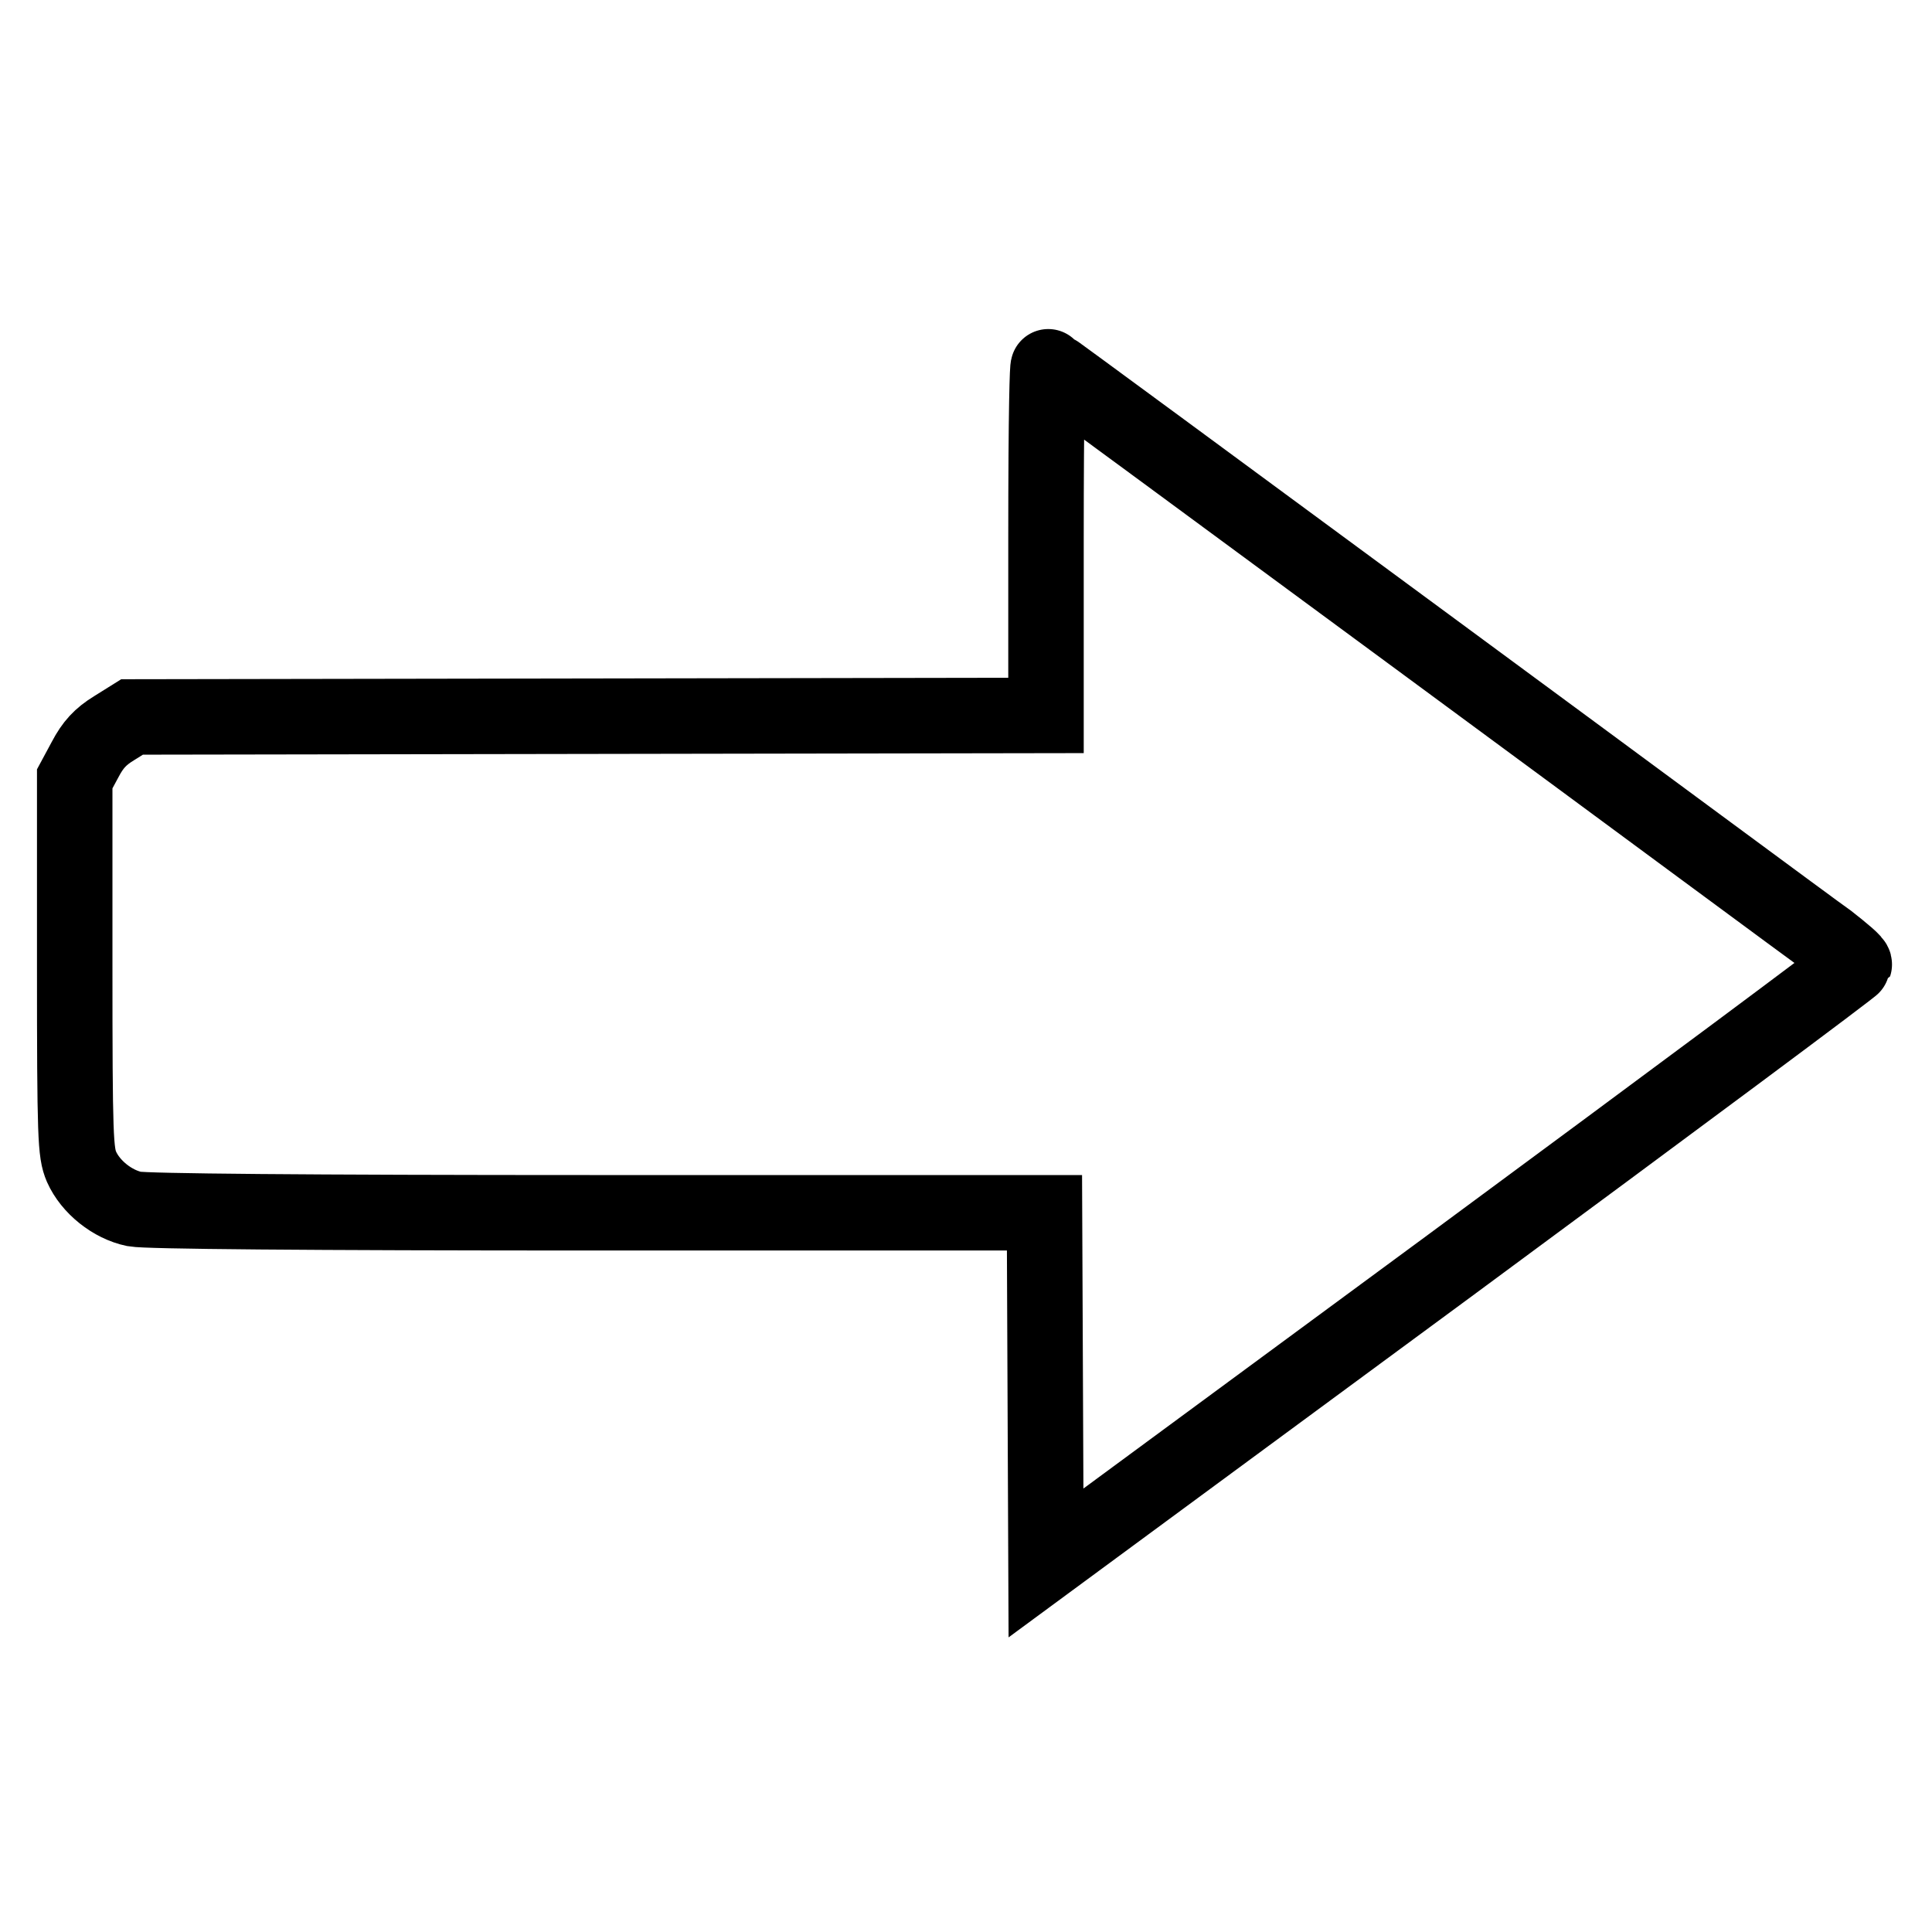 <?xml version="1.0" encoding="utf-8"?>
<!-- Svg Vector Icons : http://www.onlinewebfonts.com/icon -->
<!DOCTYPE svg PUBLIC "-//W3C//DTD SVG 1.1//EN" "http://www.w3.org/Graphics/SVG/1.1/DTD/svg11.dtd">
<svg version="1.1" xmlns="http://www.w3.org/2000/svg" xmlns:xlink="http://www.w3.org/1999/xlink" x="0px" y="0px" viewBox="0 0 256 256" enable-background="new 0 0 256 256" xml:space="preserve">
<g><g><g><path stroke-width="10" fill-opacity="0" stroke="#000000"  d="M138.6,71.6v23.2l-60.5,0.1l-60.6,0.1l-2.4,1.5c-1.8,1.1-2.8,2.2-3.8,4.1l-1.4,2.6v24.7c0,23,0.1,24.8,0.9,26.7c1.2,2.7,4.1,5,7,5.6c1.6,0.3,22.2,0.5,61.5,0.5h59.1l0.1,23.2l0.1,23.2l53.5-39.4c29.4-21.7,53.5-39.6,53.6-39.9c0.1-0.3-1.5-1.6-3.4-3.1c-2-1.4-25.9-19.1-53.2-39.2c-27.3-20.1-49.8-36.7-50.2-36.9C138.8,48.5,138.6,53.6,138.6,71.6z"/></g></g></g>
</svg>